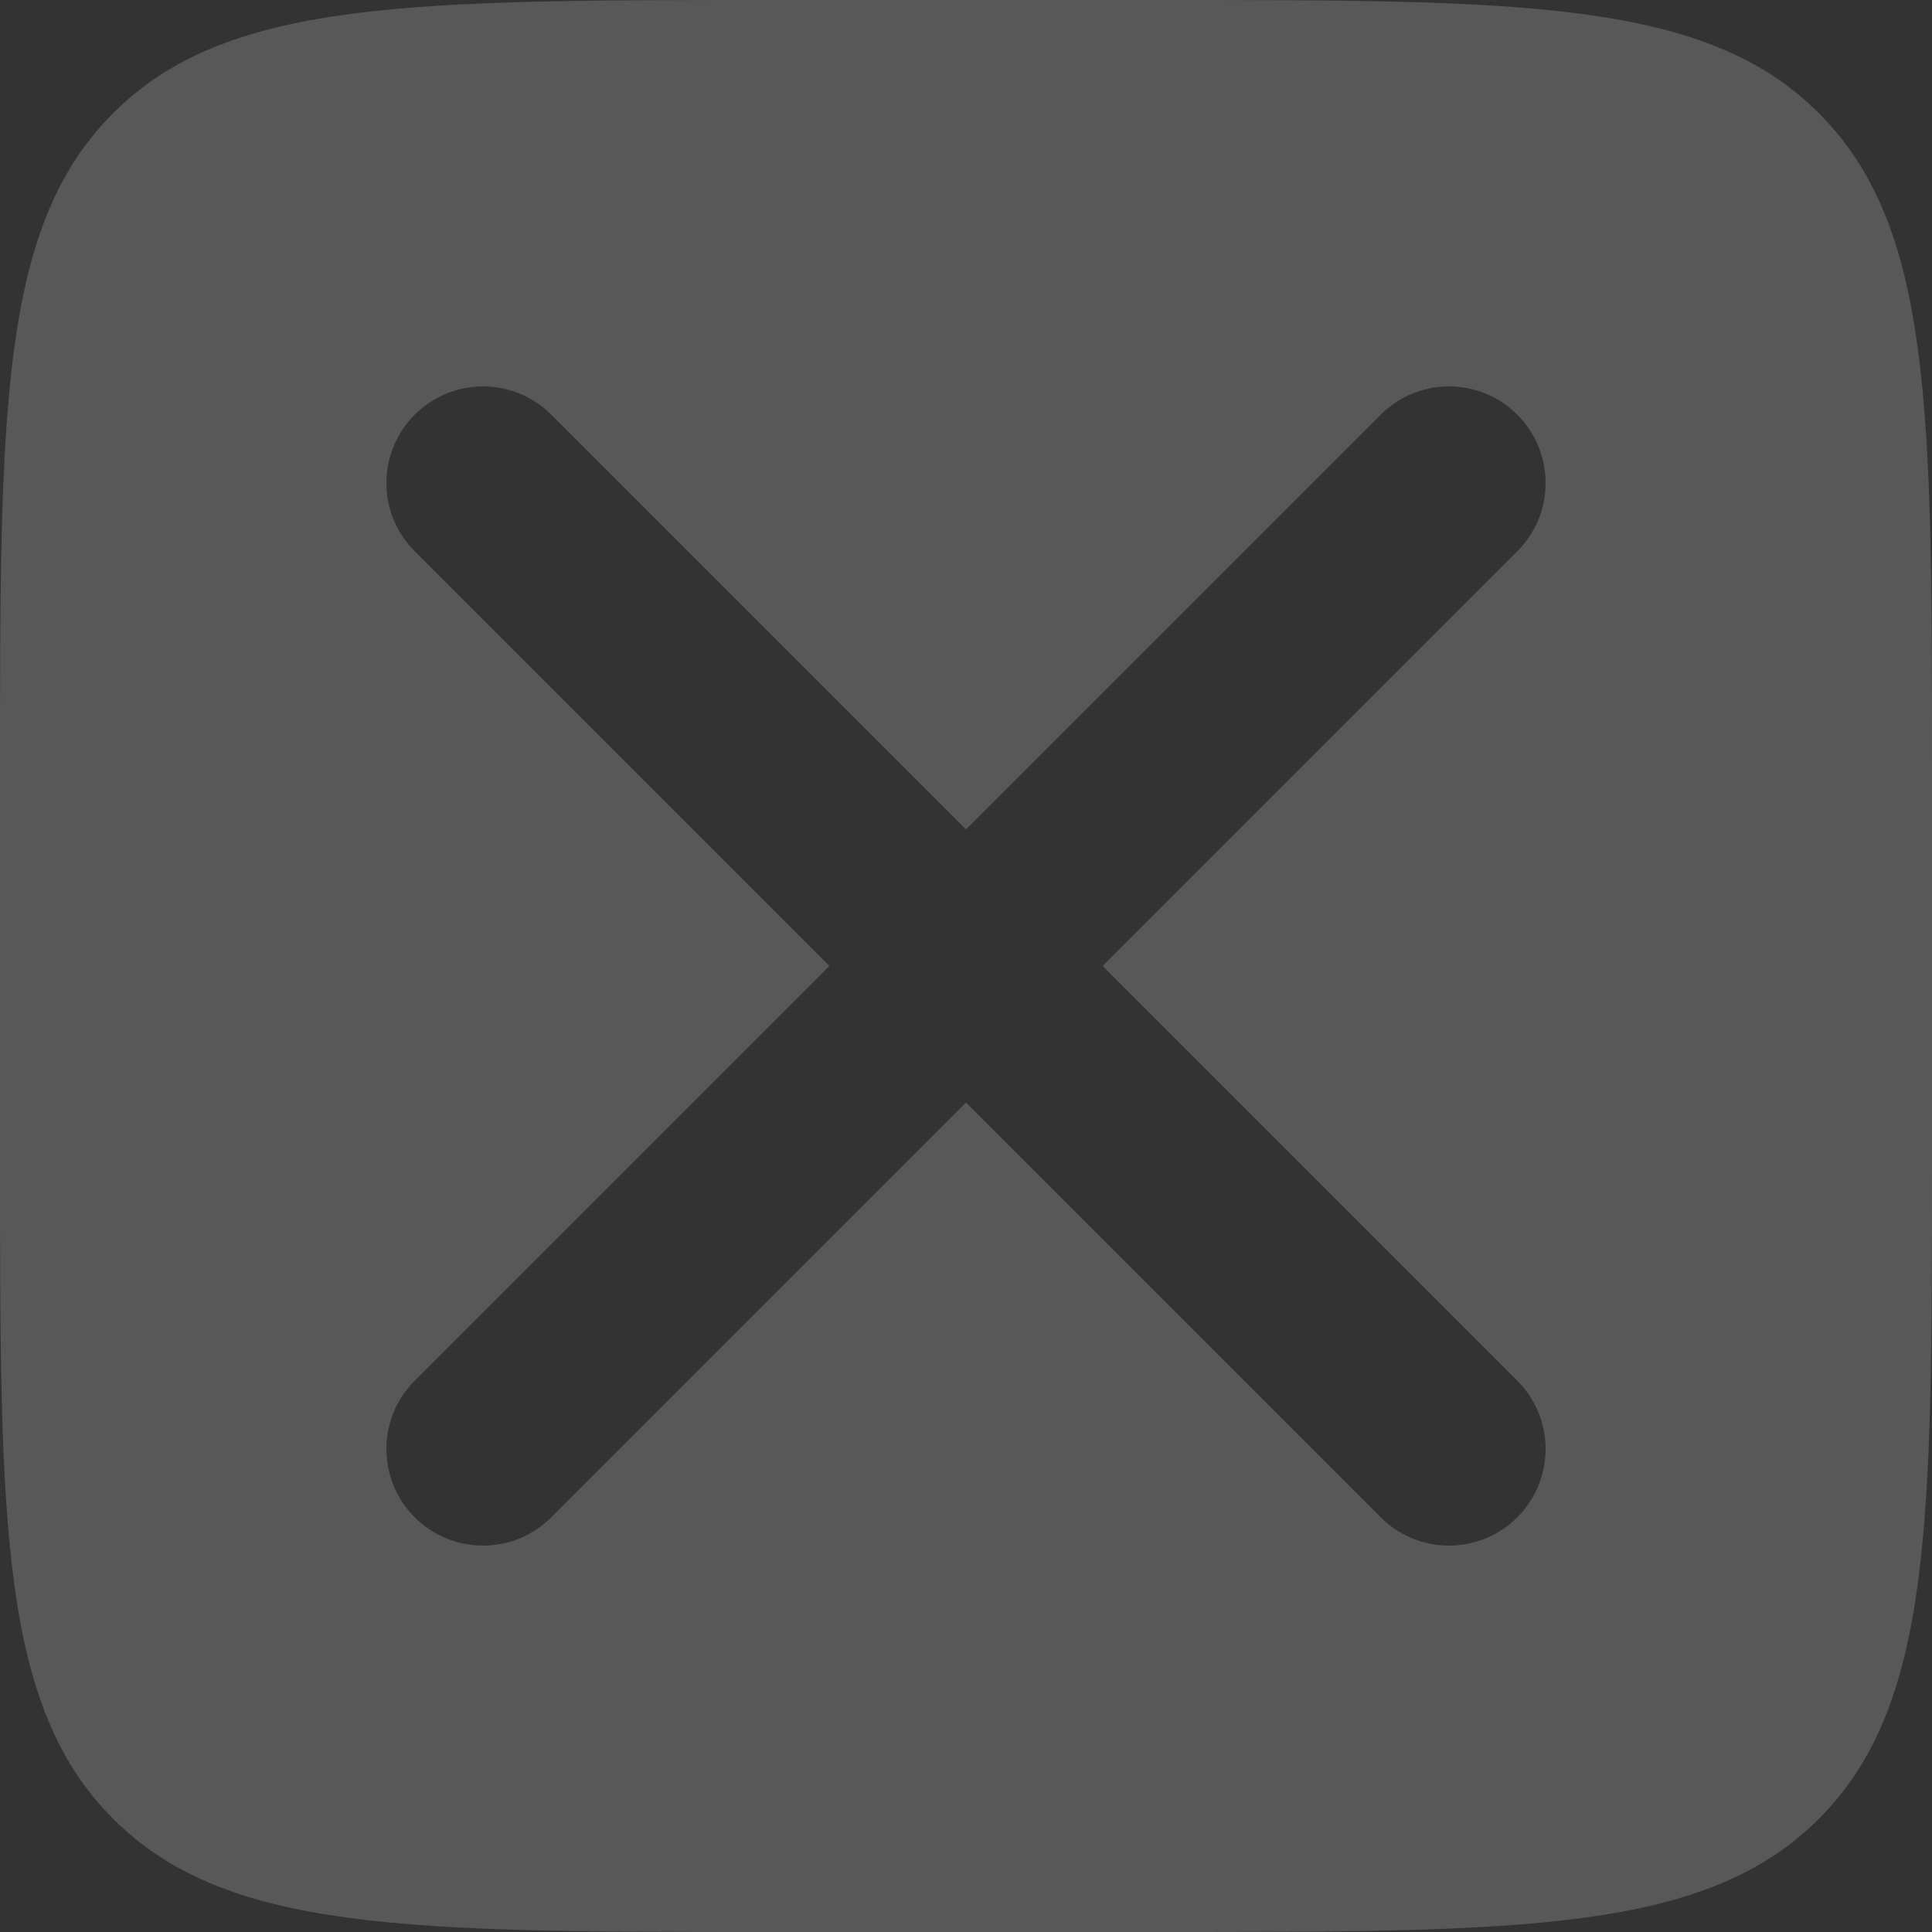 <?xml version="1.0" encoding="UTF-8"?> <svg xmlns="http://www.w3.org/2000/svg" width="40" height="40" viewBox="0 0 40 40" fill="none"><rect x="0" y="0" width="40" height="40" fill="#333333" stroke="none"/><path d="M24 0C31.543 0 35.314 -0 37.657 2.343C40 4.686 40 8.458 40 16V24C40 31.543 40 35.314 37.657 37.657C35.314 40 31.543 40 24 40H16C8.458 40 4.686 40 2.343 37.657C-0 35.314 0 31.543 0 24V16C0 8.458 -0 4.686 2.343 2.343C4.686 -0 8.458 0 16 0H24ZM31.414 8.586C30.633 7.805 29.367 7.805 28.586 8.586L20 17.172L11.414 8.586C10.633 7.805 9.367 7.805 8.586 8.586C7.805 9.367 7.805 10.633 8.586 11.414L17.172 20L8.586 28.586C7.805 29.367 7.805 30.633 8.586 31.414C9.367 32.195 10.633 32.195 11.414 31.414L20 22.828L28.586 31.414C29.367 32.195 30.633 32.195 31.414 31.414C32.195 30.633 32.195 29.367 31.414 28.586L22.828 20L31.414 11.414C32.195 10.633 32.195 9.367 31.414 8.586Z" fill="#EBEFF3" fill-opacity="0.2"></path></svg> 